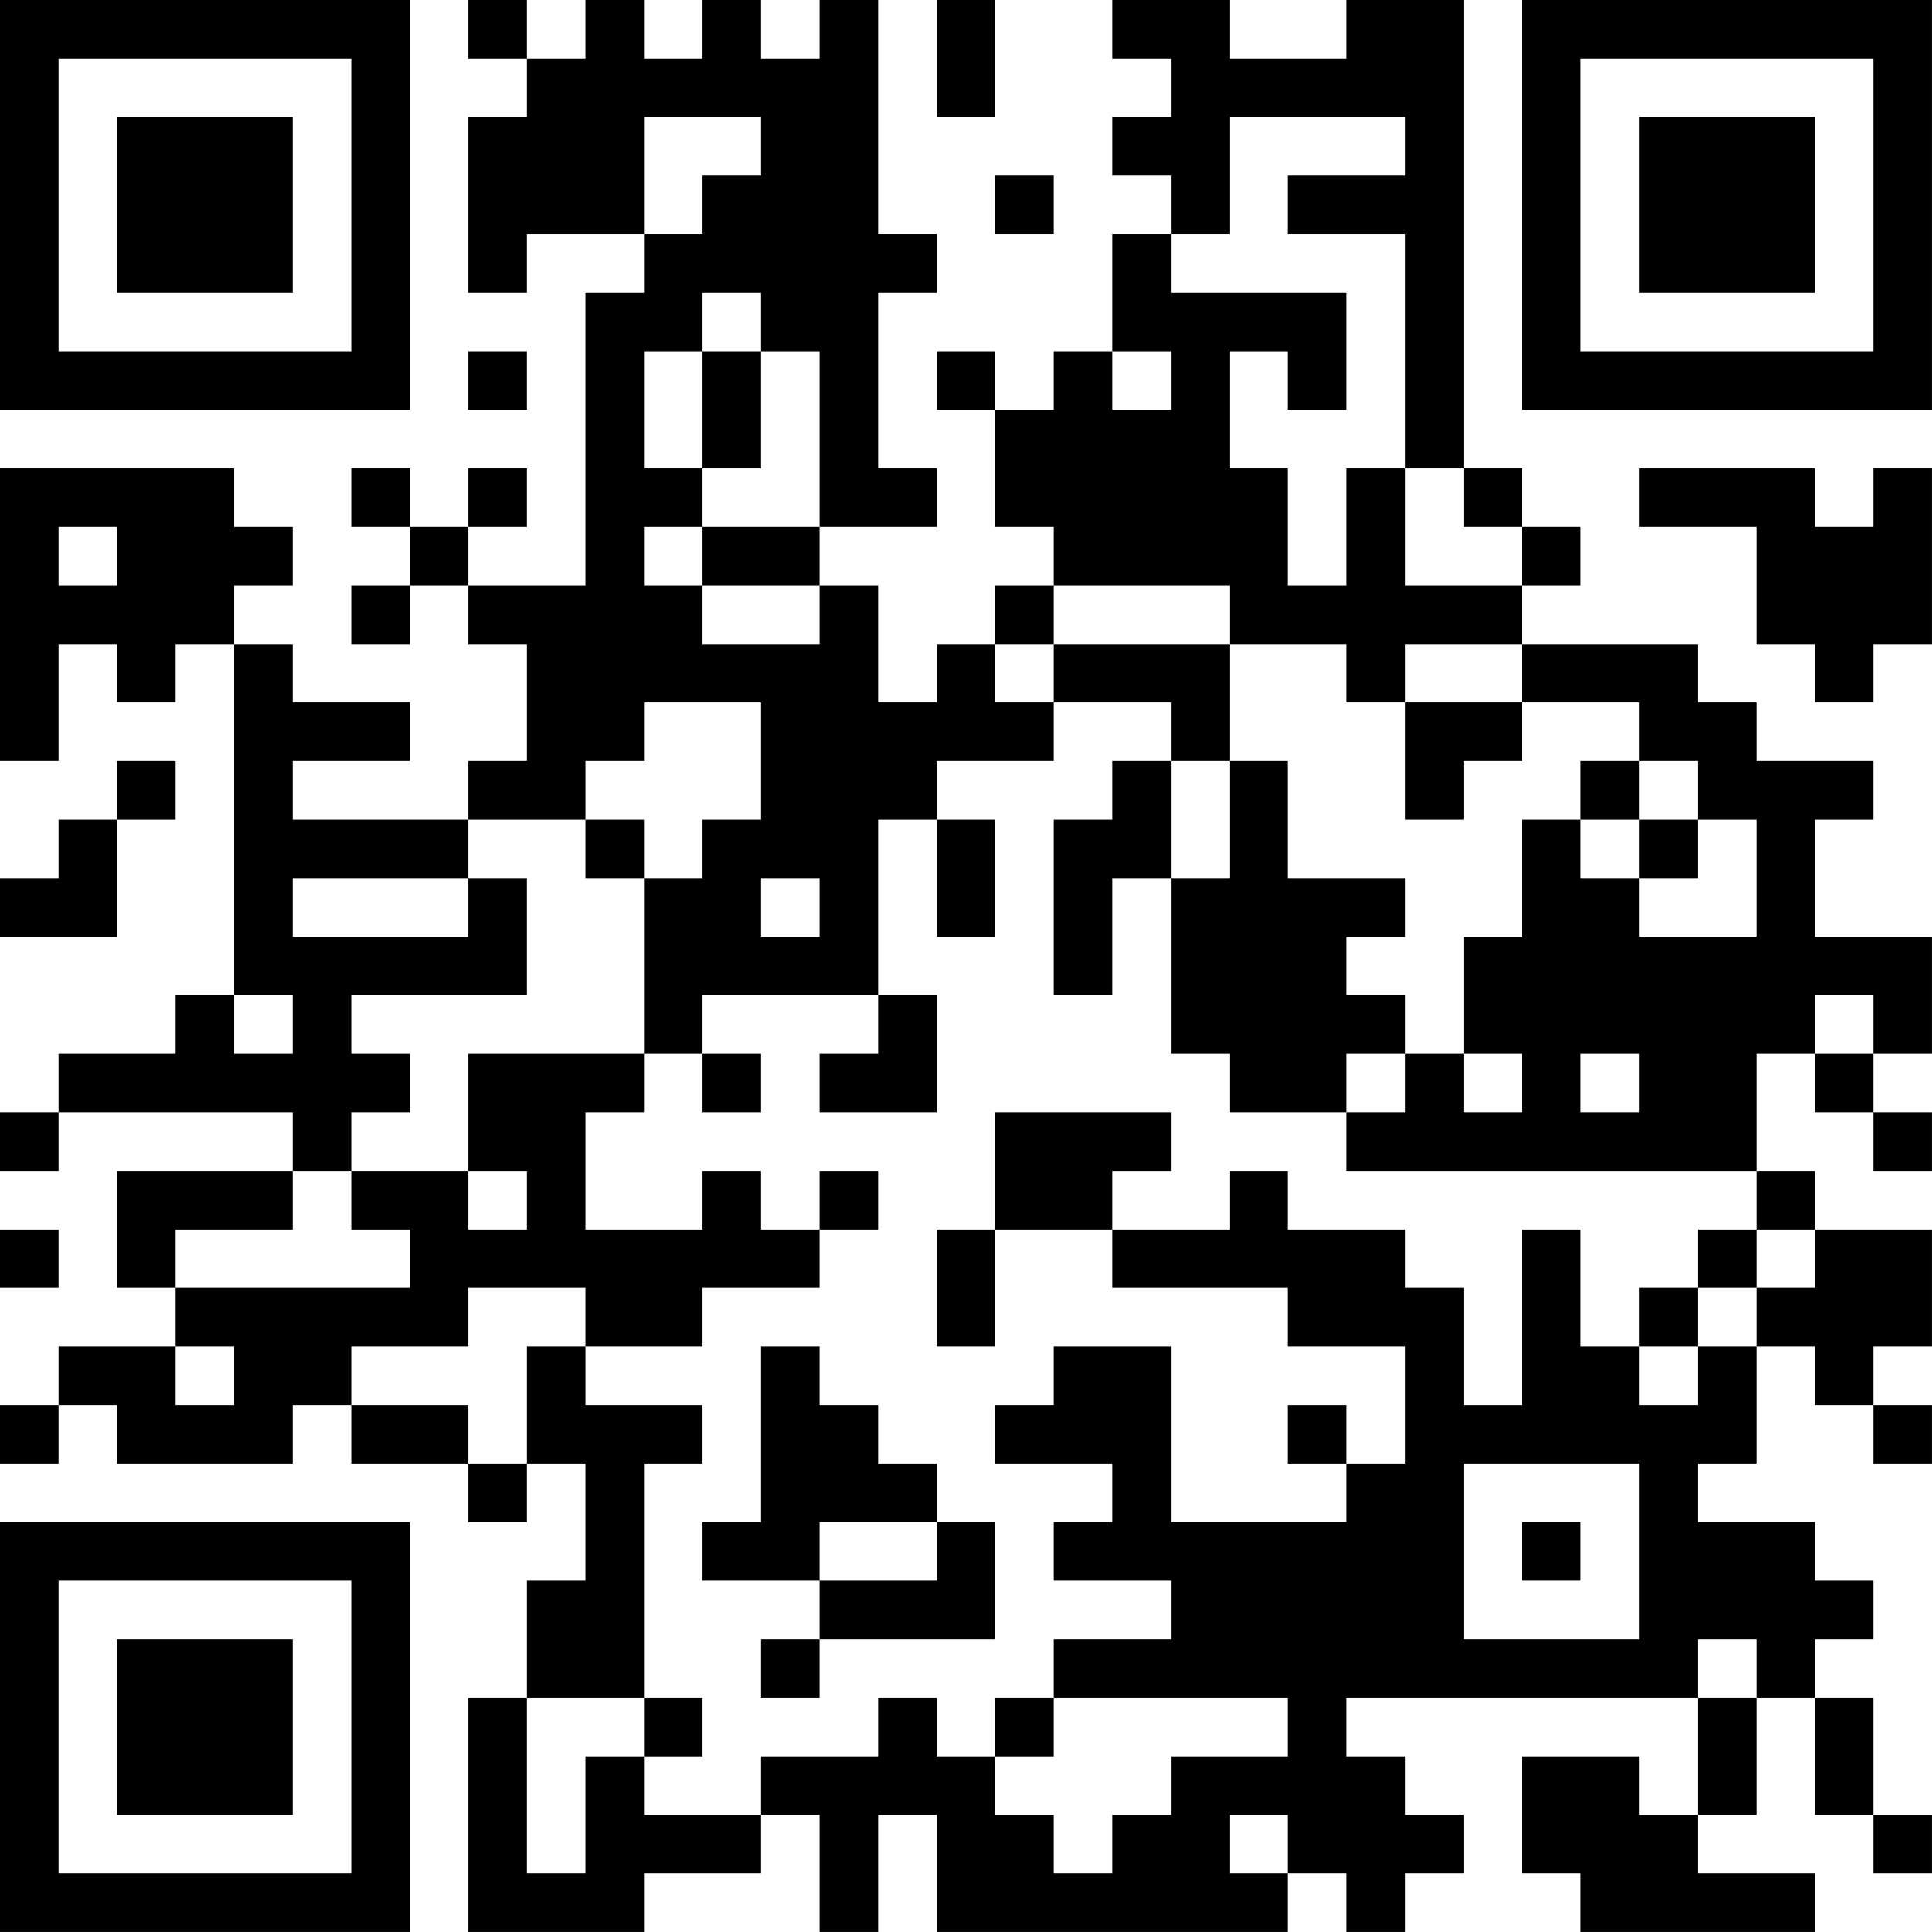 <?xml version="1.0" encoding="UTF-8"?>
<svg xmlns="http://www.w3.org/2000/svg" version="1.1" width="400" height="400" viewBox="0 0 400 400"><rect x="0" y="0" width="400" height="400" fill="#ffffff"/><g transform="scale(12.121)"><g transform="translate(0,0)"><path fill-rule="evenodd" d="M8 0L8 1L9 1L9 2L8 2L8 5L9 5L9 4L11 4L11 5L10 5L10 10L8 10L8 9L9 9L9 8L8 8L8 9L7 9L7 8L6 8L6 9L7 9L7 10L6 10L6 11L7 11L7 10L8 10L8 11L9 11L9 13L8 13L8 14L5 14L5 13L7 13L7 12L5 12L5 11L4 11L4 10L5 10L5 9L4 9L4 8L0 8L0 13L1 13L1 11L2 11L2 12L3 12L3 11L4 11L4 17L3 17L3 18L1 18L1 19L0 19L0 20L1 20L1 19L5 19L5 20L2 20L2 22L3 22L3 23L1 23L1 24L0 24L0 25L1 25L1 24L2 24L2 25L5 25L5 24L6 24L6 25L8 25L8 26L9 26L9 25L10 25L10 27L9 27L9 29L8 29L8 33L11 33L11 32L13 32L13 31L14 31L14 33L15 33L15 31L16 31L16 33L22 33L22 32L23 32L23 33L24 33L24 32L25 32L25 31L24 31L24 30L23 30L23 29L29 29L29 31L28 31L28 30L26 30L26 32L27 32L27 33L31 33L31 32L29 32L29 31L30 31L30 29L31 29L31 31L32 31L32 32L33 32L33 31L32 31L32 29L31 29L31 28L32 28L32 27L31 27L31 26L29 26L29 25L30 25L30 23L31 23L31 24L32 24L32 25L33 25L33 24L32 24L32 23L33 23L33 21L31 21L31 20L30 20L30 18L31 18L31 19L32 19L32 20L33 20L33 19L32 19L32 18L33 18L33 16L31 16L31 14L32 14L32 13L30 13L30 12L29 12L29 11L26 11L26 10L27 10L27 9L26 9L26 8L25 8L25 0L23 0L23 1L21 1L21 0L19 0L19 1L20 1L20 2L19 2L19 3L20 3L20 4L19 4L19 6L18 6L18 7L17 7L17 6L16 6L16 7L17 7L17 9L18 9L18 10L17 10L17 11L16 11L16 12L15 12L15 10L14 10L14 9L16 9L16 8L15 8L15 5L16 5L16 4L15 4L15 0L14 0L14 1L13 1L13 0L12 0L12 1L11 1L11 0L10 0L10 1L9 1L9 0ZM16 0L16 2L17 2L17 0ZM11 2L11 4L12 4L12 3L13 3L13 2ZM21 2L21 4L20 4L20 5L23 5L23 7L22 7L22 6L21 6L21 8L22 8L22 10L23 10L23 8L24 8L24 10L26 10L26 9L25 9L25 8L24 8L24 4L22 4L22 3L24 3L24 2ZM17 3L17 4L18 4L18 3ZM12 5L12 6L11 6L11 8L12 8L12 9L11 9L11 10L12 10L12 11L14 11L14 10L12 10L12 9L14 9L14 6L13 6L13 5ZM8 6L8 7L9 7L9 6ZM12 6L12 8L13 8L13 6ZM19 6L19 7L20 7L20 6ZM28 8L28 9L30 9L30 11L31 11L31 12L32 12L32 11L33 11L33 8L32 8L32 9L31 9L31 8ZM1 9L1 10L2 10L2 9ZM18 10L18 11L17 11L17 12L18 12L18 13L16 13L16 14L15 14L15 17L12 17L12 18L11 18L11 15L12 15L12 14L13 14L13 12L11 12L11 13L10 13L10 14L8 14L8 15L5 15L5 16L8 16L8 15L9 15L9 17L6 17L6 18L7 18L7 19L6 19L6 20L5 20L5 21L3 21L3 22L7 22L7 21L6 21L6 20L8 20L8 21L9 21L9 20L8 20L8 18L11 18L11 19L10 19L10 21L12 21L12 20L13 20L13 21L14 21L14 22L12 22L12 23L10 23L10 22L8 22L8 23L6 23L6 24L8 24L8 25L9 25L9 23L10 23L10 24L12 24L12 25L11 25L11 29L9 29L9 32L10 32L10 30L11 30L11 31L13 31L13 30L15 30L15 29L16 29L16 30L17 30L17 31L18 31L18 32L19 32L19 31L20 31L20 30L22 30L22 29L18 29L18 28L20 28L20 27L18 27L18 26L19 26L19 25L17 25L17 24L18 24L18 23L20 23L20 26L23 26L23 25L24 25L24 23L22 23L22 22L19 22L19 21L21 21L21 20L22 20L22 21L24 21L24 22L25 22L25 24L26 24L26 21L27 21L27 23L28 23L28 24L29 24L29 23L30 23L30 22L31 22L31 21L30 21L30 20L23 20L23 19L24 19L24 18L25 18L25 19L26 19L26 18L25 18L25 16L26 16L26 14L27 14L27 15L28 15L28 16L30 16L30 14L29 14L29 13L28 13L28 12L26 12L26 11L24 11L24 12L23 12L23 11L21 11L21 10ZM18 11L18 12L20 12L20 13L19 13L19 14L18 14L18 17L19 17L19 15L20 15L20 18L21 18L21 19L23 19L23 18L24 18L24 17L23 17L23 16L24 16L24 15L22 15L22 13L21 13L21 11ZM24 12L24 14L25 14L25 13L26 13L26 12ZM2 13L2 14L1 14L1 15L0 15L0 16L2 16L2 14L3 14L3 13ZM20 13L20 15L21 15L21 13ZM27 13L27 14L28 14L28 15L29 15L29 14L28 14L28 13ZM10 14L10 15L11 15L11 14ZM16 14L16 16L17 16L17 14ZM13 15L13 16L14 16L14 15ZM4 17L4 18L5 18L5 17ZM15 17L15 18L14 18L14 19L16 19L16 17ZM31 17L31 18L32 18L32 17ZM12 18L12 19L13 19L13 18ZM27 18L27 19L28 19L28 18ZM17 19L17 21L16 21L16 23L17 23L17 21L19 21L19 20L20 20L20 19ZM14 20L14 21L15 21L15 20ZM0 21L0 22L1 22L1 21ZM29 21L29 22L28 22L28 23L29 23L29 22L30 22L30 21ZM3 23L3 24L4 24L4 23ZM13 23L13 26L12 26L12 27L14 27L14 28L13 28L13 29L14 29L14 28L17 28L17 26L16 26L16 25L15 25L15 24L14 24L14 23ZM22 24L22 25L23 25L23 24ZM25 25L25 28L28 28L28 25ZM14 26L14 27L16 27L16 26ZM26 26L26 27L27 27L27 26ZM29 28L29 29L30 29L30 28ZM11 29L11 30L12 30L12 29ZM17 29L17 30L18 30L18 29ZM21 31L21 32L22 32L22 31ZM0 0L0 7L7 7L7 0ZM1 1L1 6L6 6L6 1ZM2 2L2 5L5 5L5 2ZM26 0L26 7L33 7L33 0ZM27 1L27 6L32 6L32 1ZM28 2L28 5L31 5L31 2ZM0 26L0 33L7 33L7 26ZM1 27L1 32L6 32L6 27ZM2 28L2 31L5 31L5 28Z" fill="#000000"/></g></g></svg>
